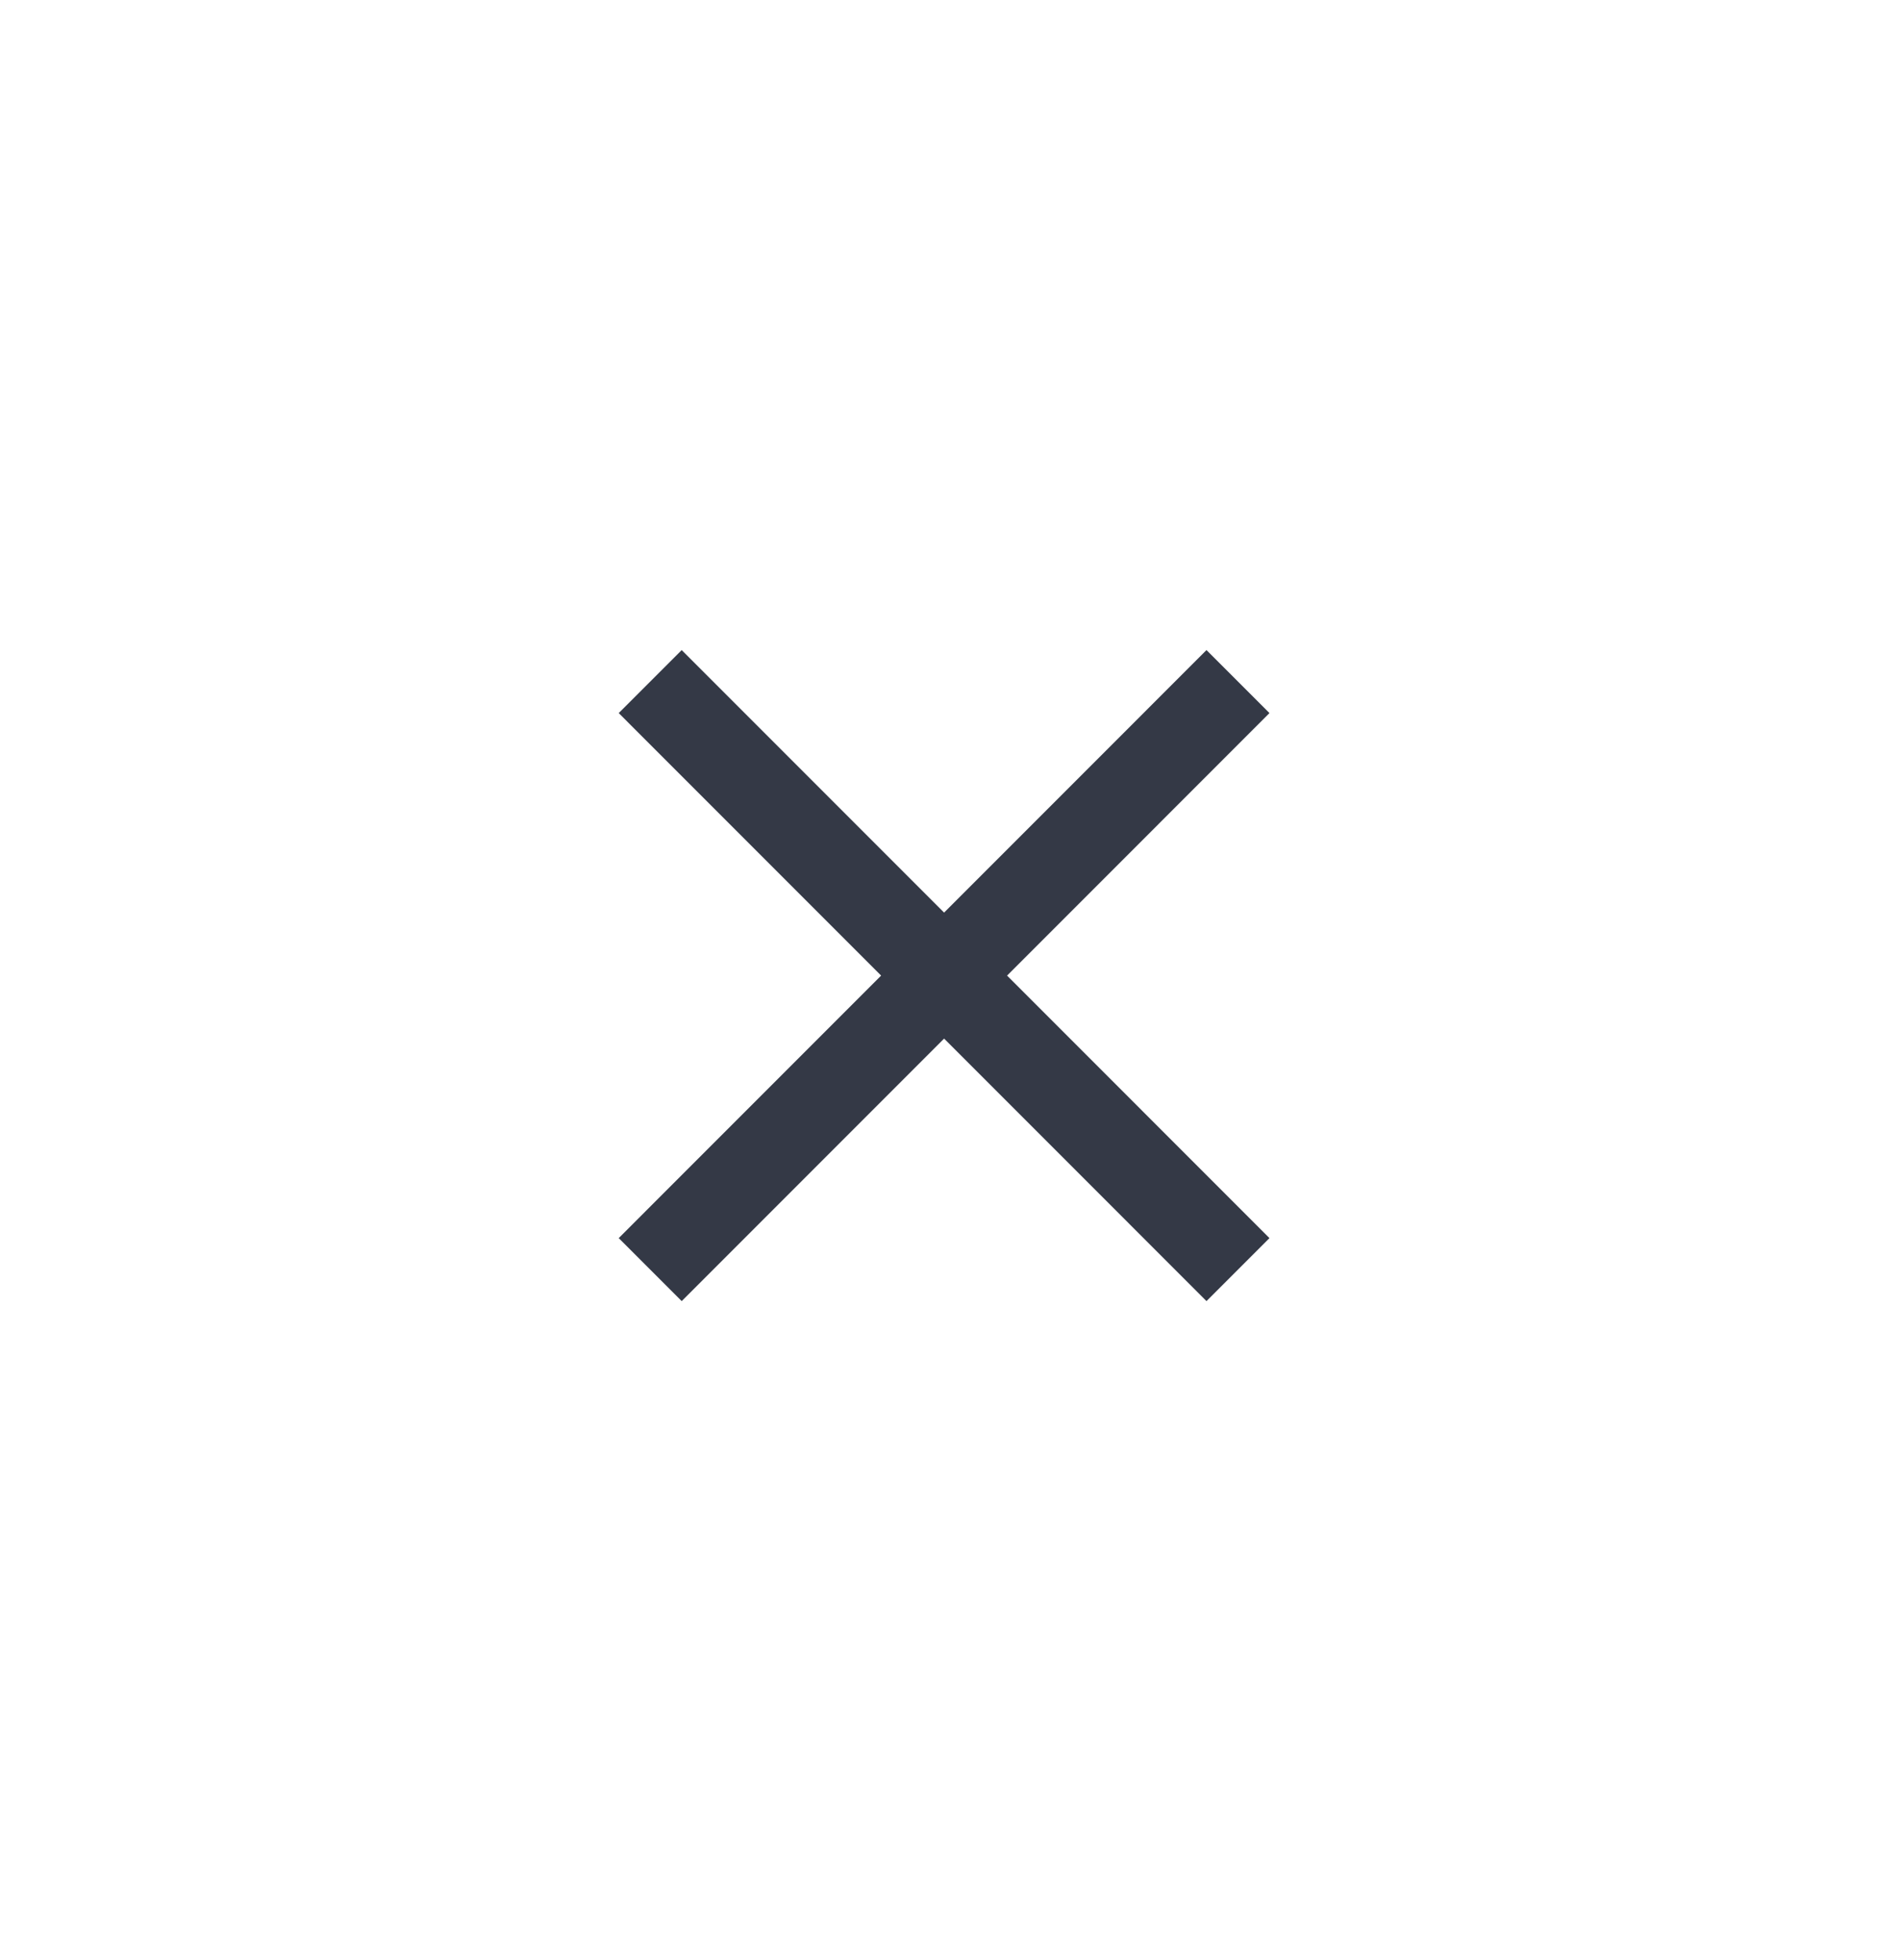 <svg width="32" height="33" viewBox="0 0 32 33" fill="none" xmlns="http://www.w3.org/2000/svg">
<path d="M10.951 21.375L20.85 11.475M20.85 21.375L10.951 11.475" stroke="#343946" stroke-width="1.5"/>
</svg>
